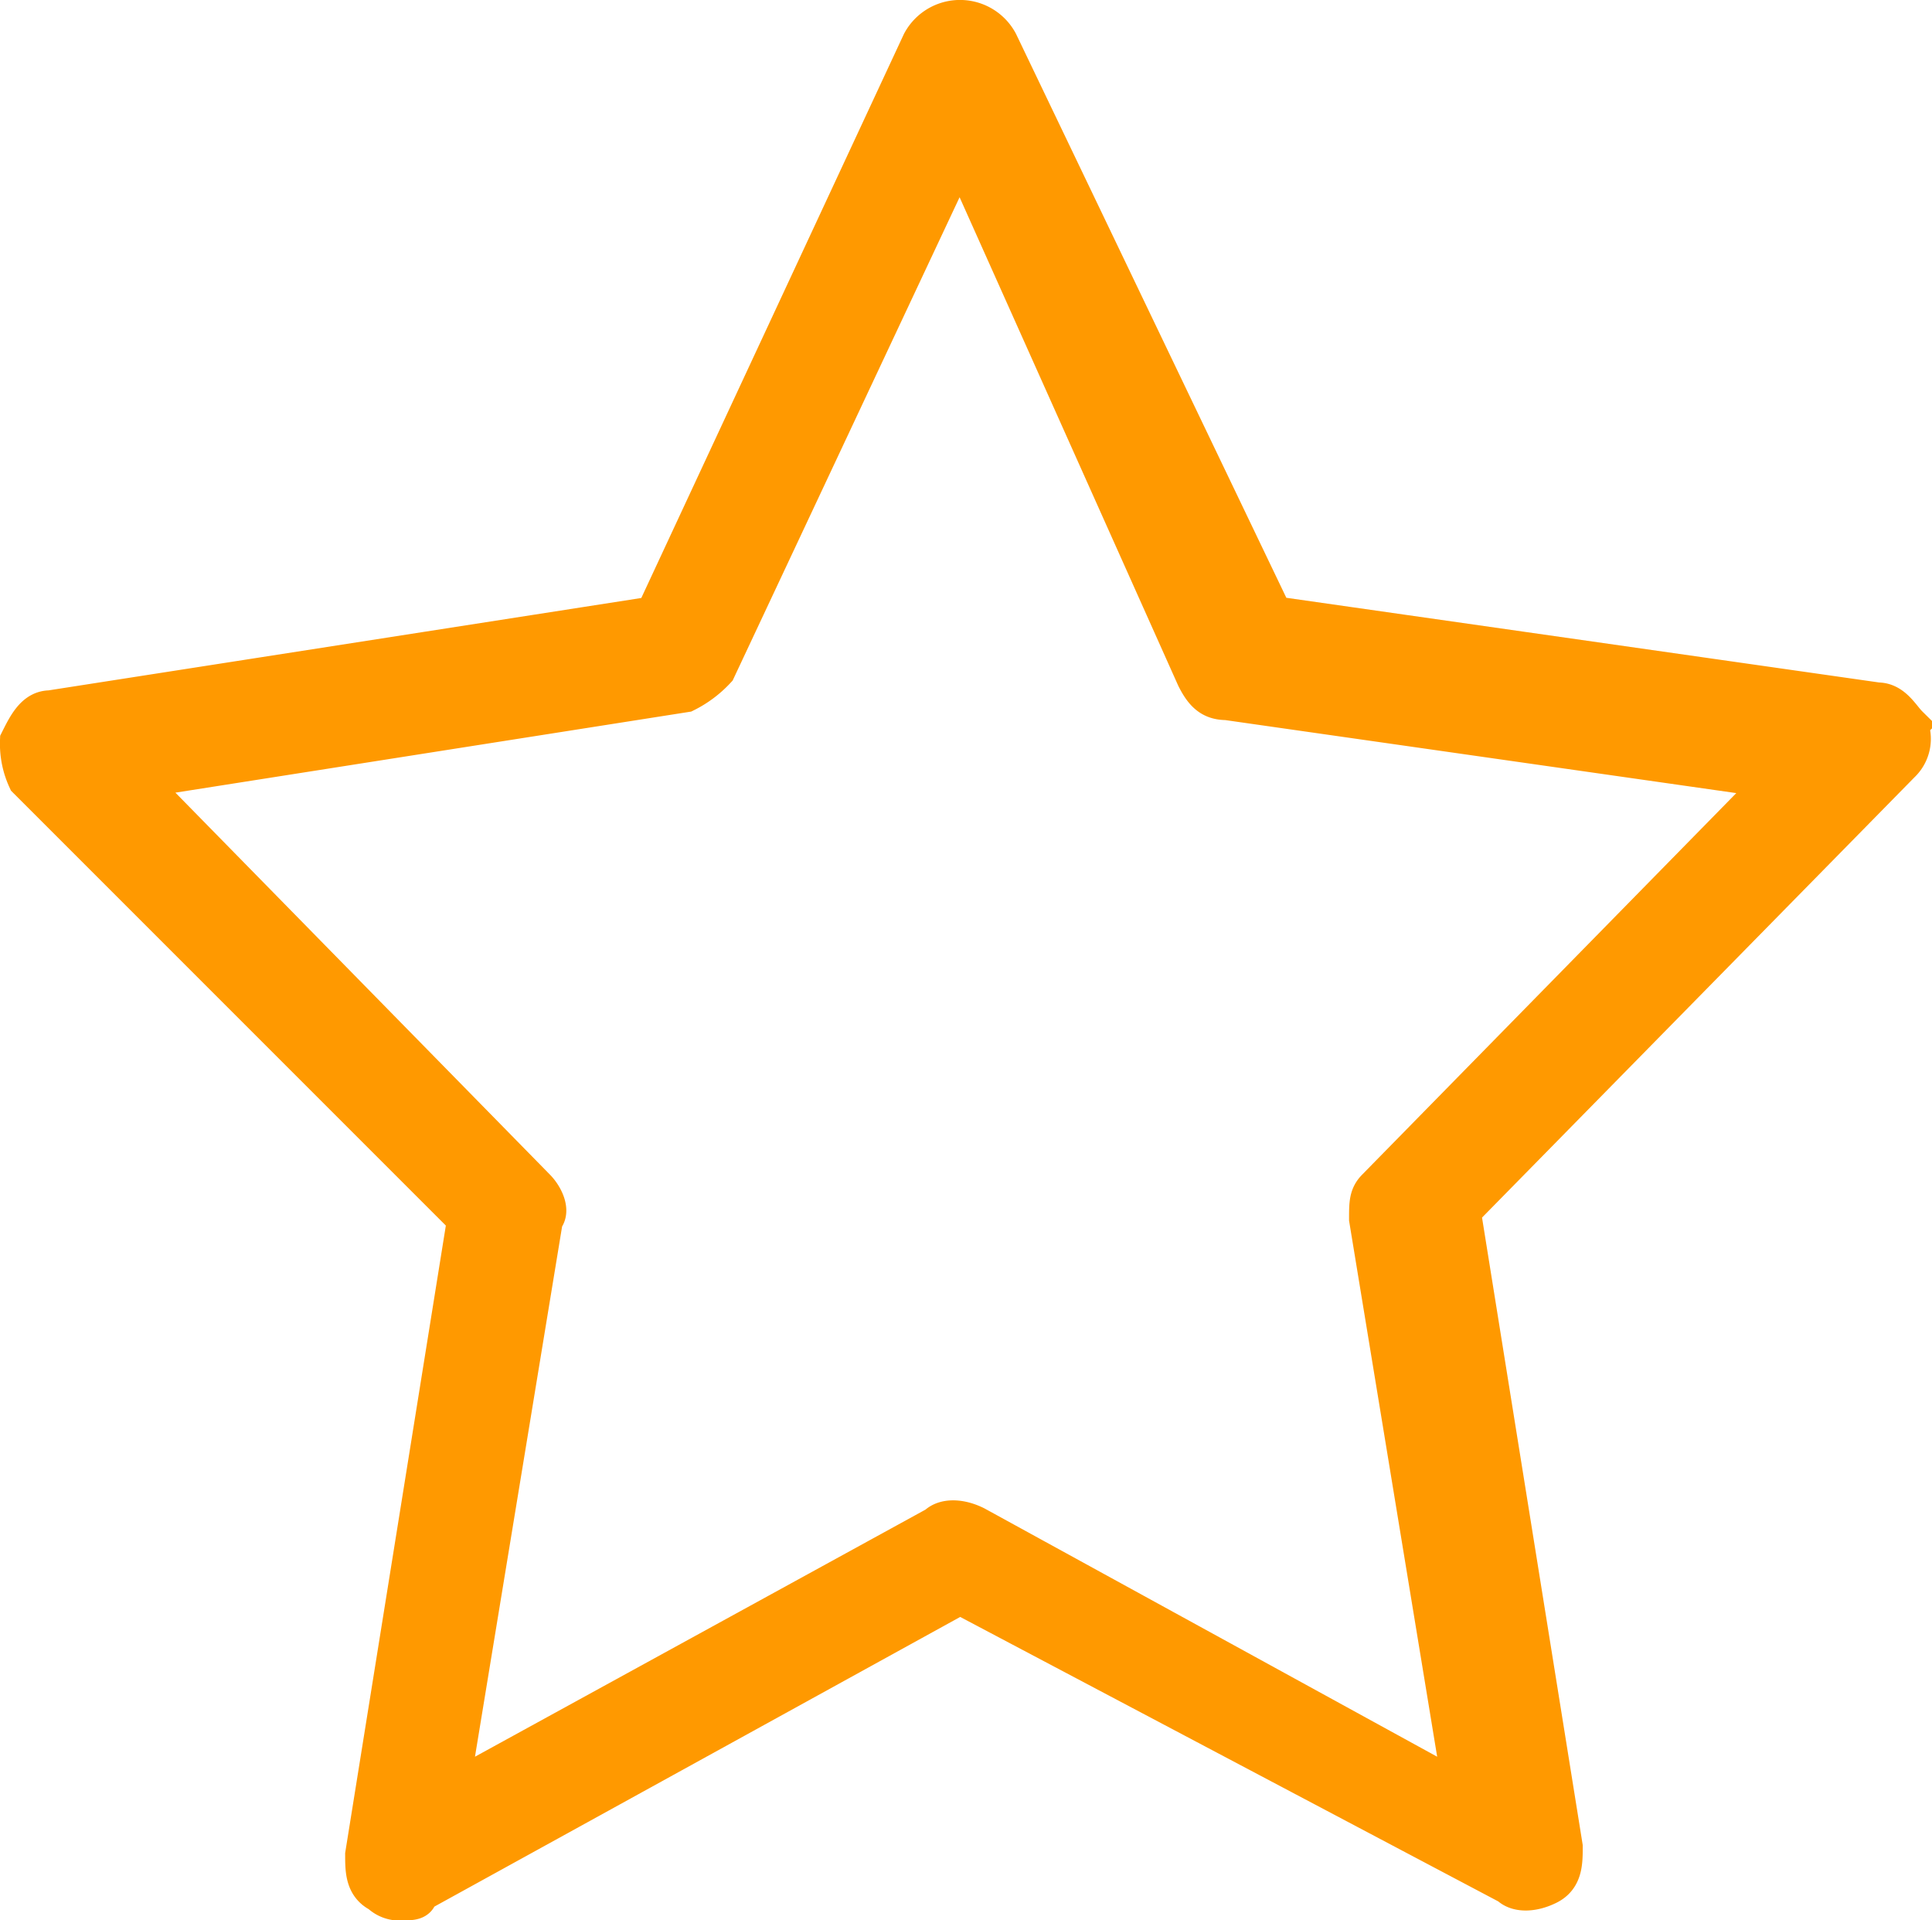<svg xmlns="http://www.w3.org/2000/svg" width="205.651" height="204.374" viewBox="0 0 205.651 204.374"><g id="Valores" transform="translate(179.413 153.073)"><g id="Grupo_307" data-name="Grupo 307"><path id="Caminho_283" data-name="Caminho 283" d="M40.91,200.374a3.067,3.067,0,0,1-2.5-.835c-1.67-.835-1.67-2.5-1.67-4.174l10.854-67.626L.835,80.984A9.078,9.078,0,0,1,0,76.81c.835-1.67,1.67-3.34,3.34-3.34L67.626,63.452,96.012,2.5a4.731,4.731,0,0,1,8.349,0l29.221,60.947,64.287,9.184c1.67,0,2.5,1.67,3.34,2.5a3.671,3.671,0,0,1-.835,4.174L153.62,126.9l10.854,67.626c0,1.67,0,3.34-1.67,4.174s-3.34.835-4.174,0l-58.442-30.891L42.579,199.539c0,.835-.835.835-1.67.835ZM12.523,80.984,55.1,124.4c.835.835,1.67,2.5.835,3.34L45.919,188.685,97.682,160.3c.835-.835,2.5-.835,4.174,0l51.763,28.386L143.6,127.738c0-1.67,0-2.5.835-3.34l42.579-43.414-58.442-8.349c-1.67,0-2.5-.835-3.34-2.5L100.187,14.193,74.305,69.3a11.526,11.526,0,0,1-3.34,2.5Z" transform="translate(-177.413 -151.073)" fill="#f90" stroke="#f90" stroke-width="4"></path></g></g></svg>